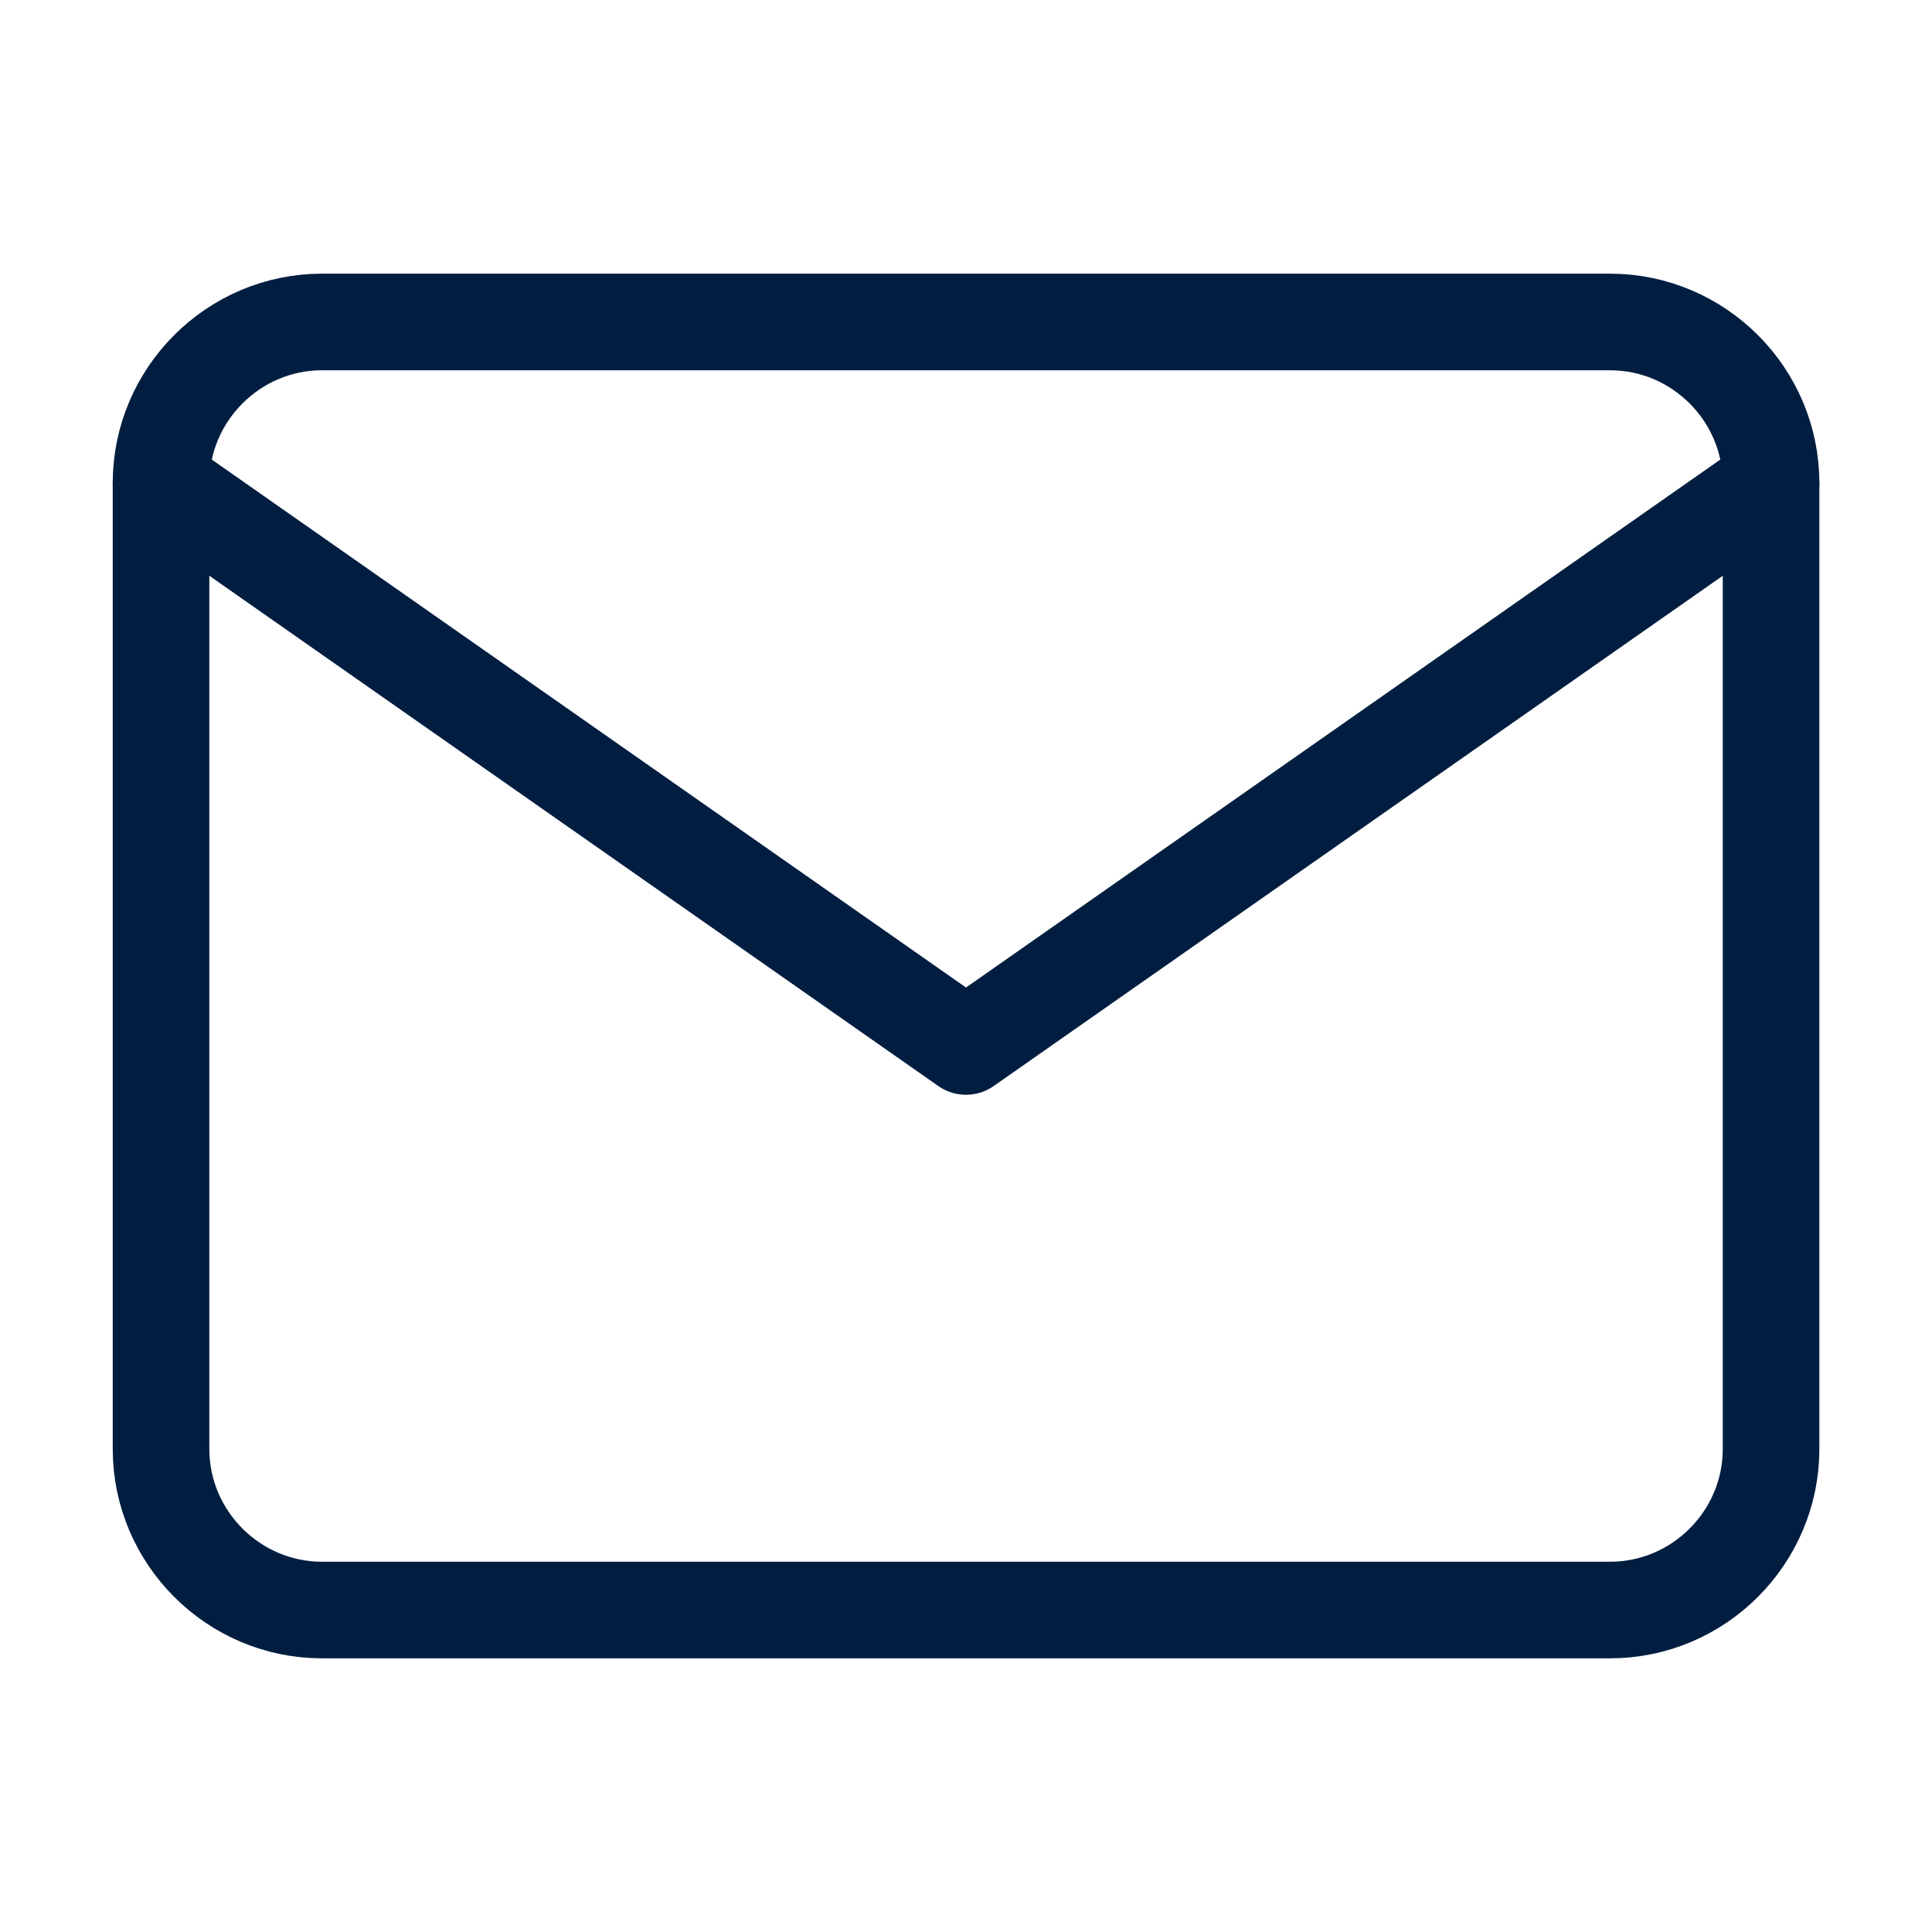 <svg width="20" height="20" viewBox="0 0 20 20" fill="none" xmlns="http://www.w3.org/2000/svg">
<path d="M3.334 3.333H16.667C17.584 3.333 18.334 4.083 18.334 5V15C18.334 15.917 17.584 16.667 16.667 16.667H3.334C2.417 16.667 1.667 15.917 1.667 15V5C1.667 4.083 2.417 3.333 3.334 3.333Z" stroke="#011E41" stroke-linecap="round" stroke-linejoin="round"/>
<path d="M18.334 5L10 10.833L1.667 5" stroke="#011E41" stroke-linecap="round" stroke-linejoin="round"/>
</svg>
